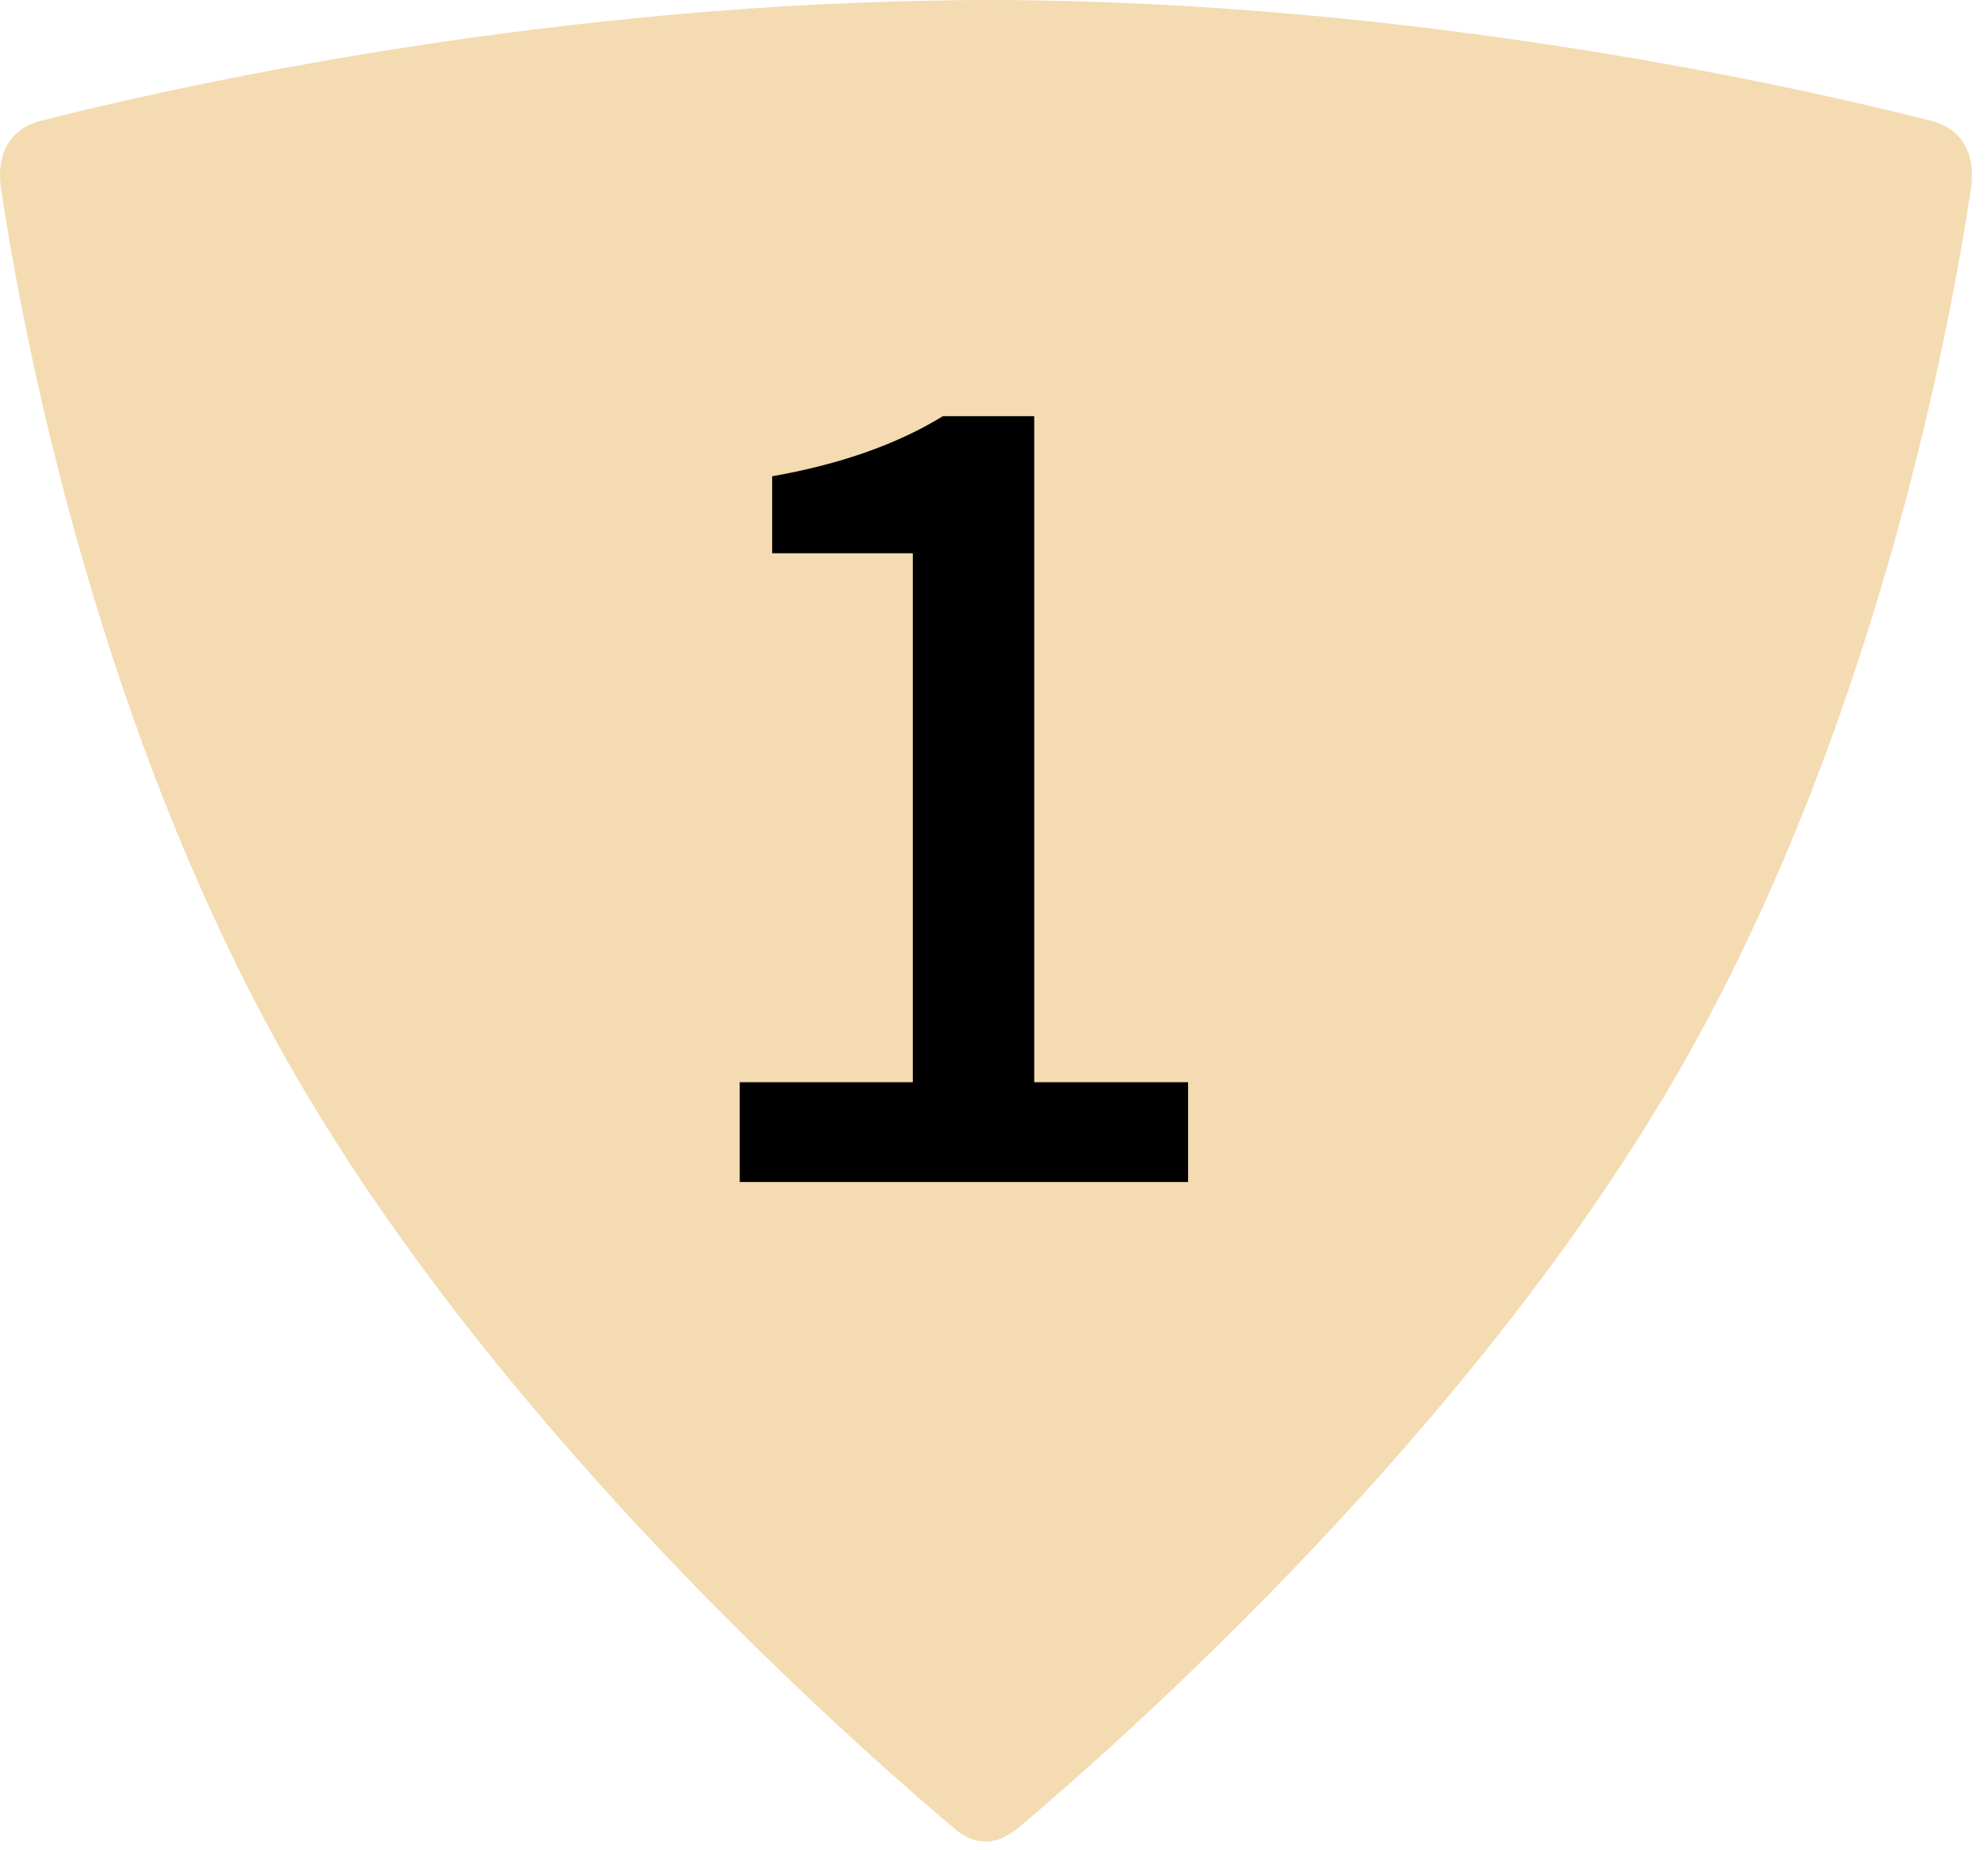 <svg width="43" height="40" viewBox="0 0 43 40" xmlns="http://www.w3.org/2000/svg">
    <g fill="none" fill-rule="evenodd">
        <path d="M21.327 0H21.3c-.386 0-.766.006-1.143.014C11.342.165 3.6 1.922.89 2.611c-.666.169-.982.706-.867 1.471.471 3.129 2.092 11.819 6.4 19.227 4.476 7.698 11.9 14.277 14.228 16.24.117.098.346.277.682.277.306 0 .602-.223.666-.275 2.32-1.954 9.75-8.536 14.231-16.242C40.538 15.9 42.16 7.21 42.63 4.082c.115-.765-.201-1.302-.867-1.471C38.944 1.894 30.686.019 21.435 0L21.352 0h-.025z" fill="#EDC683" opacity=".623"/>
        <path d="M16 23.404h3.744v-11.44h-3.042V10.3c1.473-.26 2.704-.693 3.692-1.3h1.976v14.404h3.328v2.158H16v-2.158z" fill="#000" fill-rule="nonzero"/>
    </g>
</svg>

